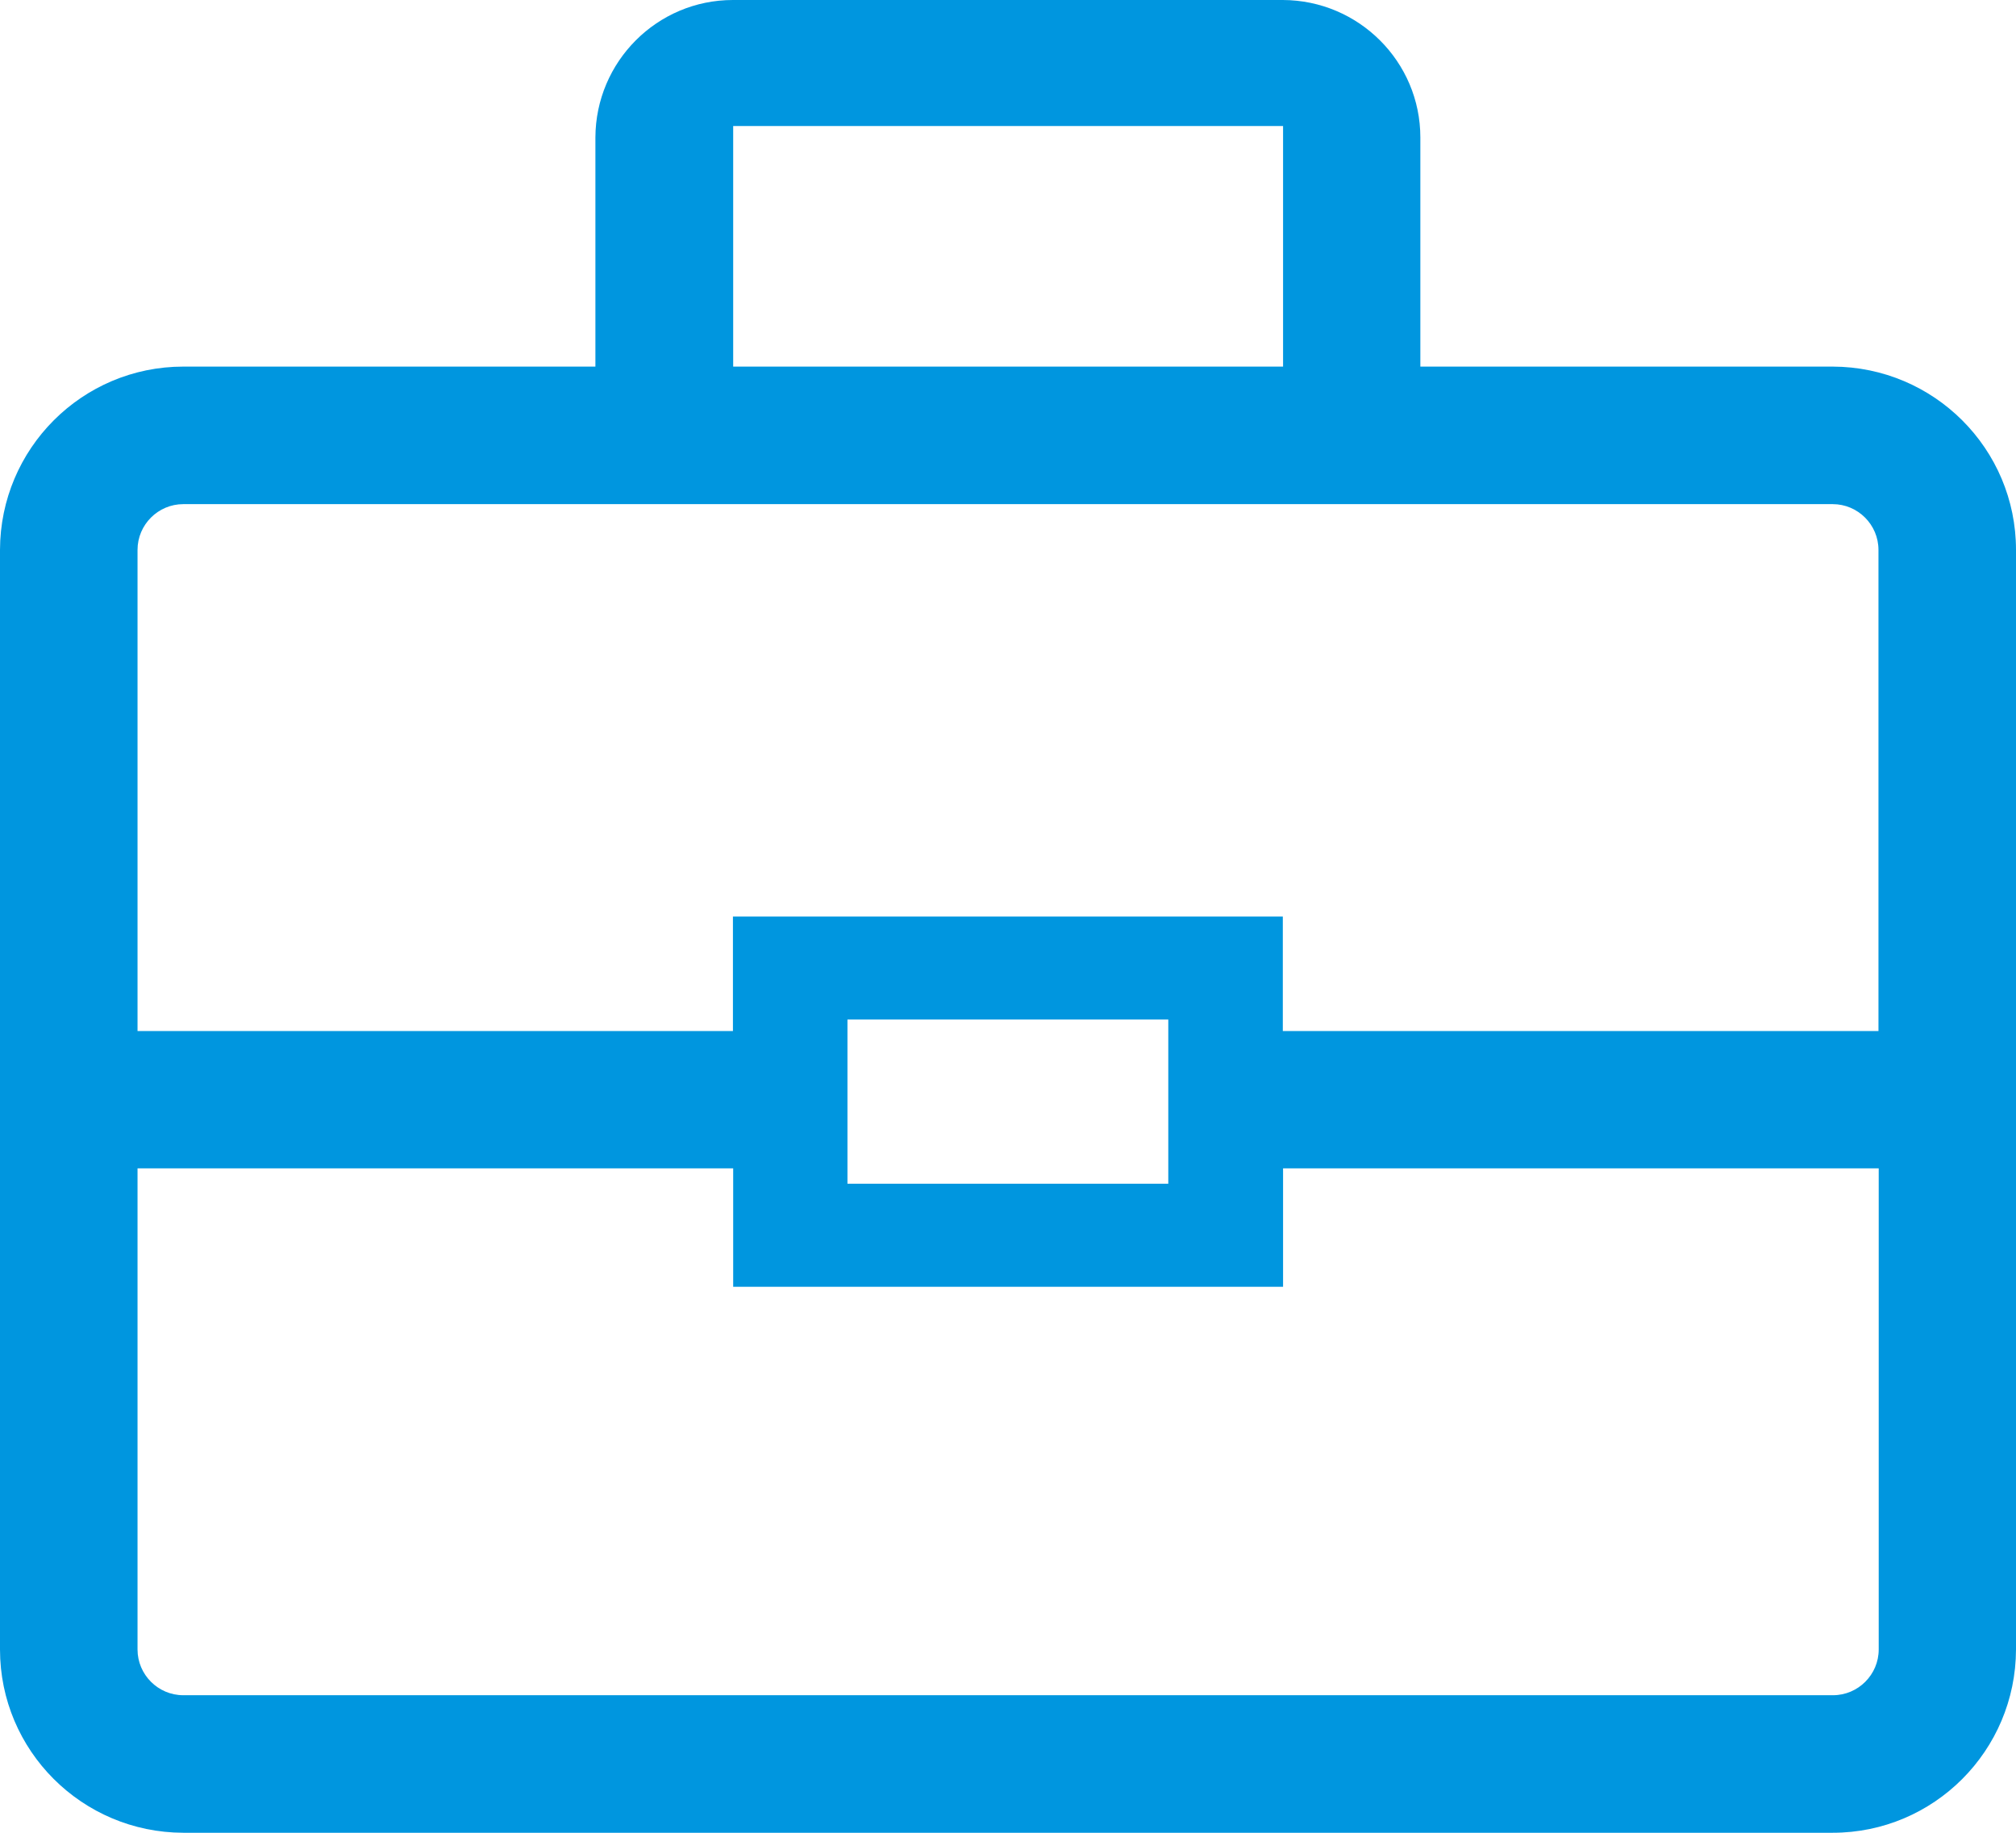 <?xml version="1.0" encoding="UTF-8"?>
<svg id="_レイヤー_2" data-name="レイヤー_2" xmlns="http://www.w3.org/2000/svg" viewBox="0 0 82.38 74.89">
  <defs>
    <style>
      .cls-1 {
        fill: #0096df;
      }
    </style>
  </defs>
  <g id="_デザイン" data-name="デザイン">
    <path class="cls-1" d="M74.89,14.98h-16.85V5.62c0-3.1-2.52-5.61-5.62-5.62h-22.47c-3.1,0-5.61,2.52-5.62,5.62v9.36H7.49c-4.13,0-7.48,3.35-7.49,7.49v44.93c0,4.13,3.35,7.48,7.49,7.49h67.4c4.13,0,7.48-3.35,7.49-7.49V22.47c0-4.13-3.35-7.48-7.49-7.49ZM29.96,5.15h22.47v9.83h-22.47V5.15ZM7.49,20.6h67.4c1.03,0,1.87.84,1.87,1.87v19.66h-24.34v-4.68h-22.47v4.68H5.62v-19.66c0-1.03.84-1.87,1.87-1.87ZM47.74,41.66v6.71h-13.11v-6.71h13.11ZM74.89,69.27H7.49c-1.03,0-1.87-.84-1.87-1.87v-19.66h24.34v4.84h22.47v-4.84h24.34v19.66c0,1.03-.84,1.87-1.87,1.87Z"/>
  </g>
</svg>